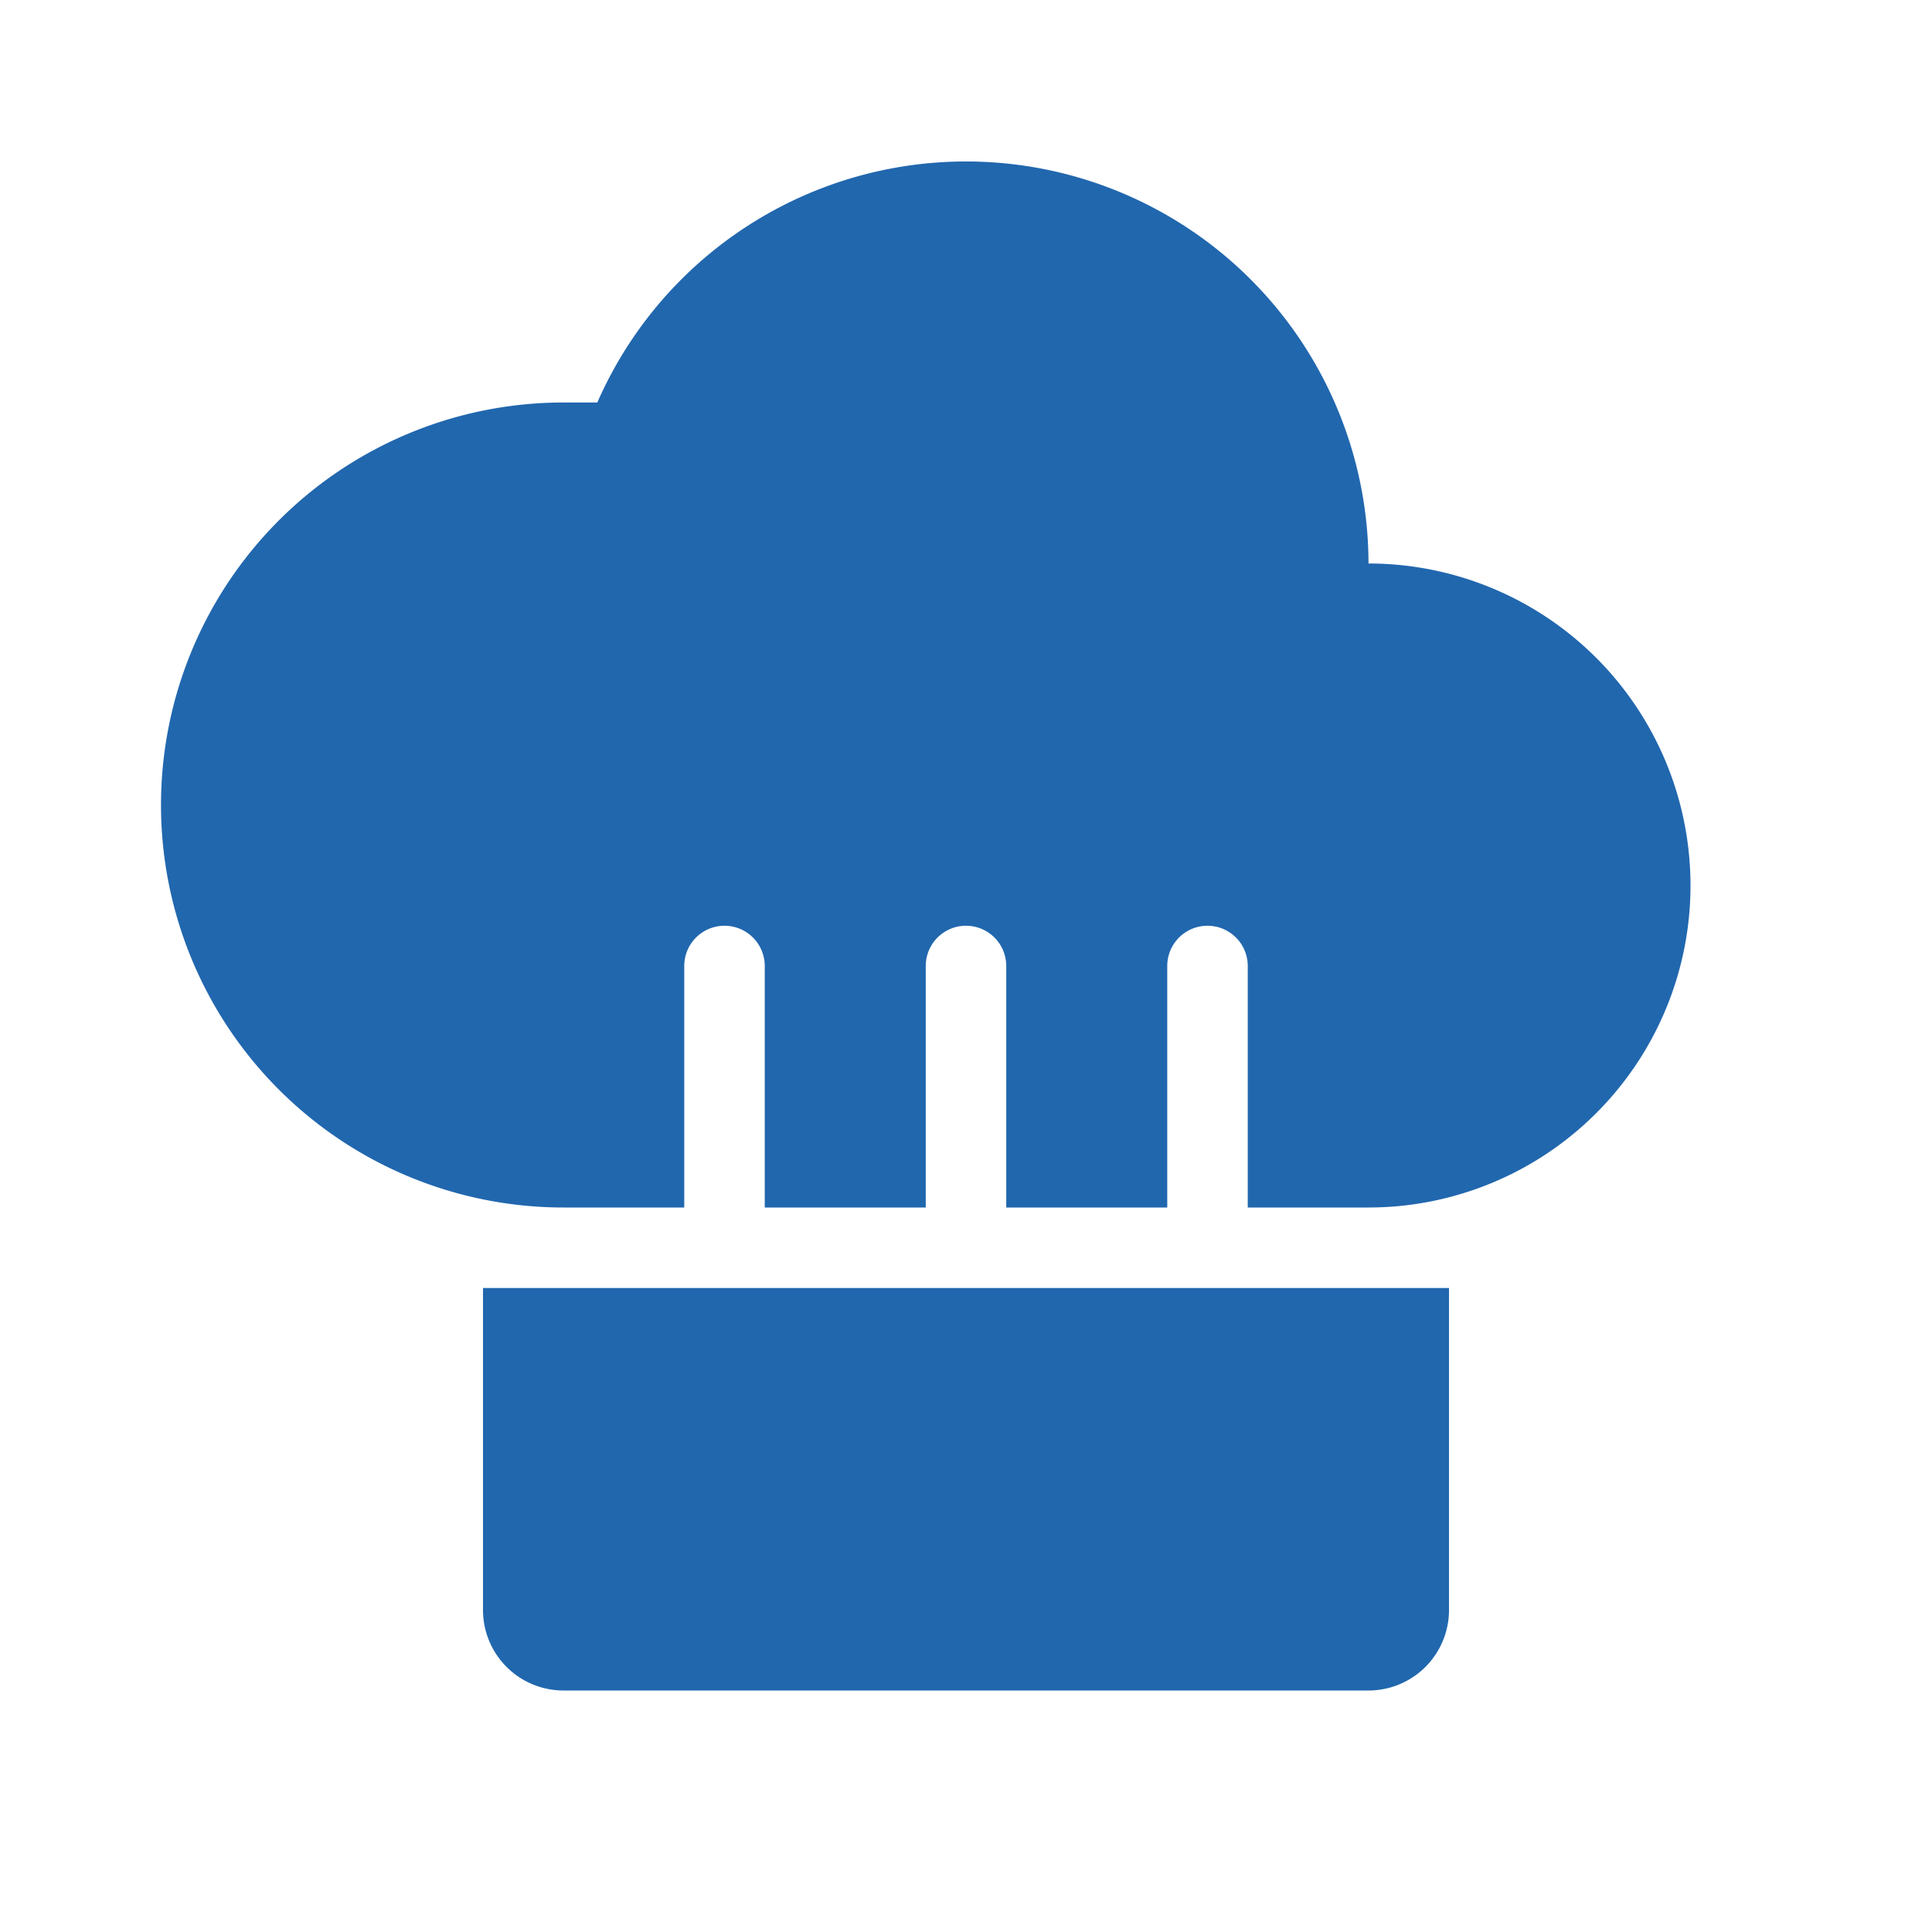 <svg xmlns="http://www.w3.org/2000/svg" width="24" height="24" fill="none"><path fill="#2167ae" d="M7 15A5 5 0 0 1 7 5h.42A5 5 0 0 1 17 7a4 4 0 0 1 0 8h-1.5v-3a.5.5 0 0 0-1 0v3h-2v-3a.5.5 0 0 0-1 0v3h-2v-3a.5.5 0 0 0-1 0v3zm11 5v-4H6v4a1 1 0 0 0 1 1h10a1 1 0 0 0 1-1"/></svg>